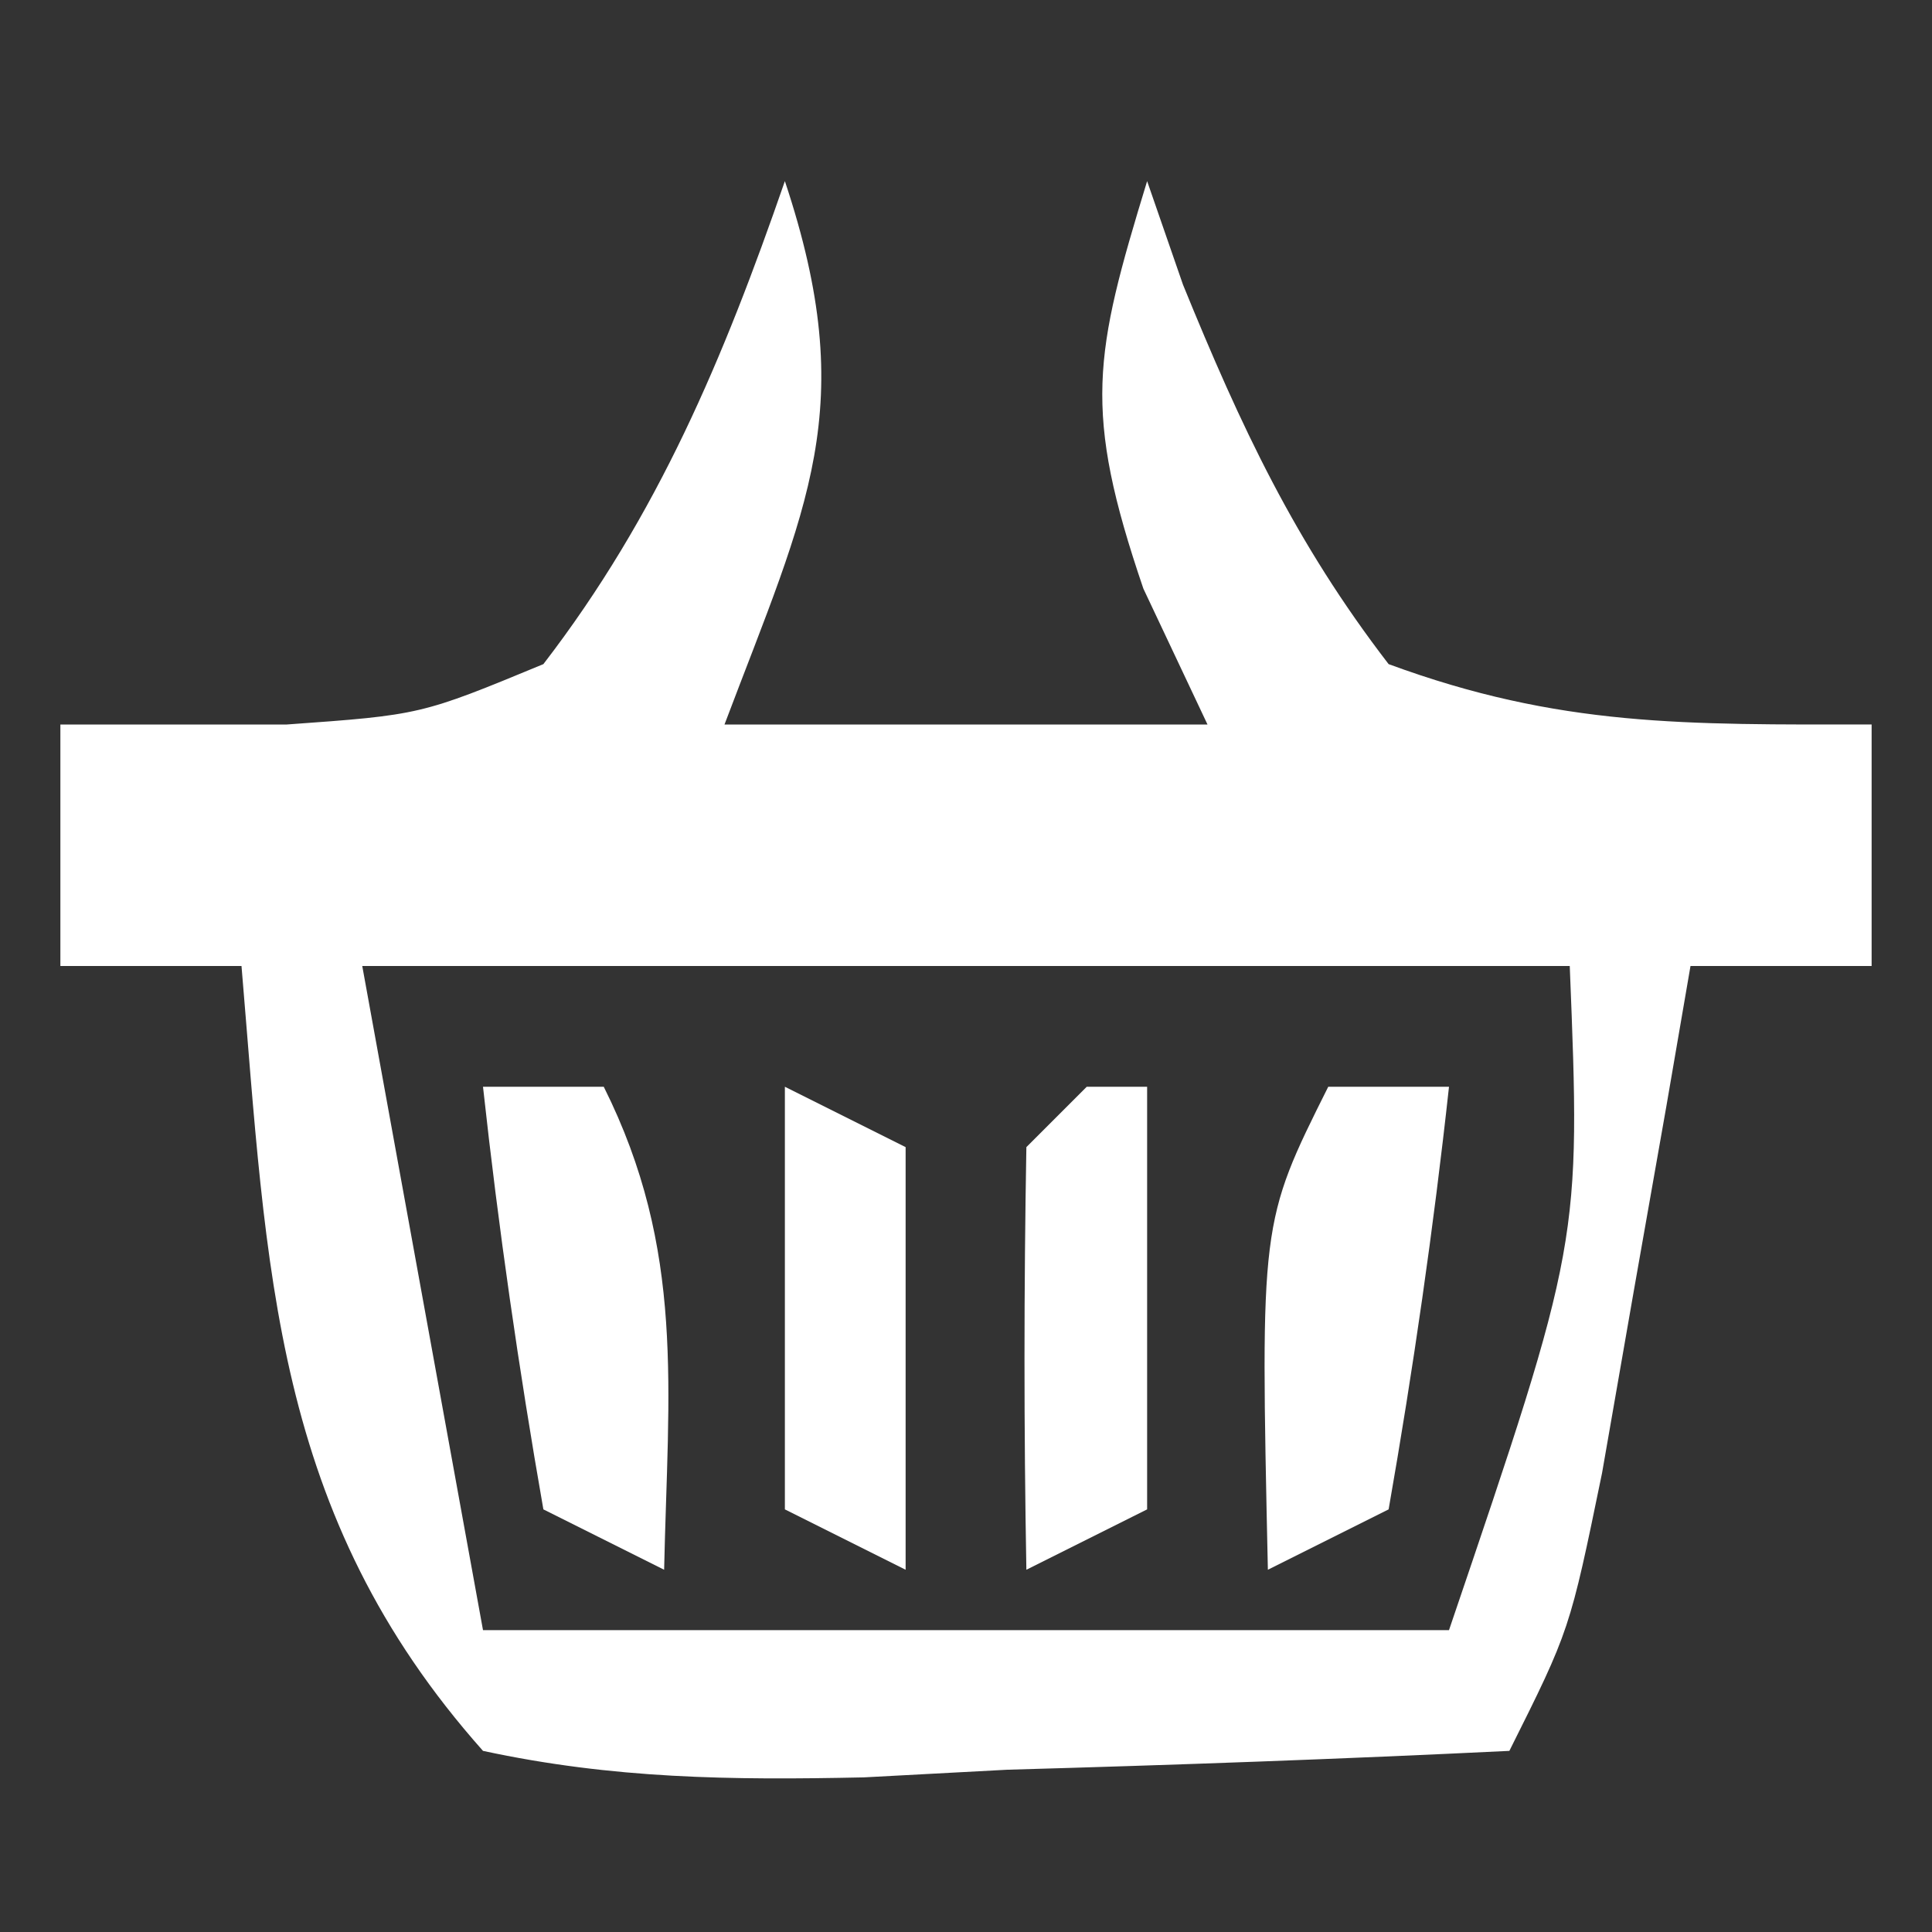 <?xml version="1.0" encoding="UTF-8"?>
<svg version="1.1" xmlns="http://www.w3.org/2000/svg" width="32" height="32">
<rect width="100%" height="100%" fill="#333333" stroke="none"/>
<path d="M0 0 C1.255 3.766 0.371 5.372 -1 9 C1.64 9 4.28 9 7 9 C6.649 8.258 6.299 7.515 5.938 6.75 C4.928 3.789 5.12 2.879 6 0 C6.294 0.849 6.294 0.849 6.594 1.715 C7.551 4.063 8.45 5.986 10 8 C12.838 9.045 14.918 9 18 9 C18 10.32 18 11.64 18 13 C17.01 13 16.02 13 15 13 C14.867 13.771 14.734 14.542 14.598 15.336 C14.333 16.84 14.333 16.84 14.062 18.375 C13.801 19.872 13.801 19.872 13.535 21.398 C13 24 13 24 12 26 C9.228 26.135 6.462 26.234 3.688 26.312 C2.902 26.354 2.116 26.396 1.307 26.439 C-0.897 26.486 -2.845 26.464 -5 26 C-8.492 22.072 -8.573 18.042 -9 13 C-9.99 13 -10.98 13 -12 13 C-12 11.68 -12 10.36 -12 9 C-10.762 9 -9.525 9 -8.25 9 C-6.032 8.841 -6.032 8.841 -4 8 C-2.101 5.532 -1.015 2.93 0 0 Z M-7 13 C-6.34 16.63 -5.68 20.26 -5 24 C0.28 24 5.56 24 11 24 C13.183 17.572 13.183 17.572 13 13 C6.4 13 -0.2 13 -7 13 Z " fill="#FFFFFF" transform="translate(13,3)"/>
<path d="M0 0 C0.66 0 1.32 0 2 0 C1.744 2.343 1.407 4.678 1 7 C0.01 7.495 0.01 7.495 -1 8 C-1.125 2.25 -1.125 2.25 0 0 Z " fill="#FFFFFF" transform="translate(22,18)"/>
<path d="M0 0 C0.66 0 1.32 0 2 0 C3.354 2.709 3.065 5.009 3 8 C2.34 7.67 1.68 7.34 1 7 C0.593 4.678 0.256 2.343 0 0 Z " fill="#FFFFFF" transform="translate(8,18)"/>
<path d="M0 0 C0.33 0 0.66 0 1 0 C1 2.31 1 4.62 1 7 C0.01 7.495 0.01 7.495 -1 8 C-1.042 5.667 -1.041 3.333 -1 1 C-0.67 0.67 -0.34 0.34 0 0 Z " fill="#FFFFFF" transform="translate(18,18)"/>
<path d="M0 0 C0.99 0.495 0.99 0.495 2 1 C2 3.31 2 5.62 2 8 C1.34 7.67 0.68 7.34 0 7 C0 4.69 0 2.38 0 0 Z " fill="#FFFFFF" transform="translate(13,18)"/>
</svg>
